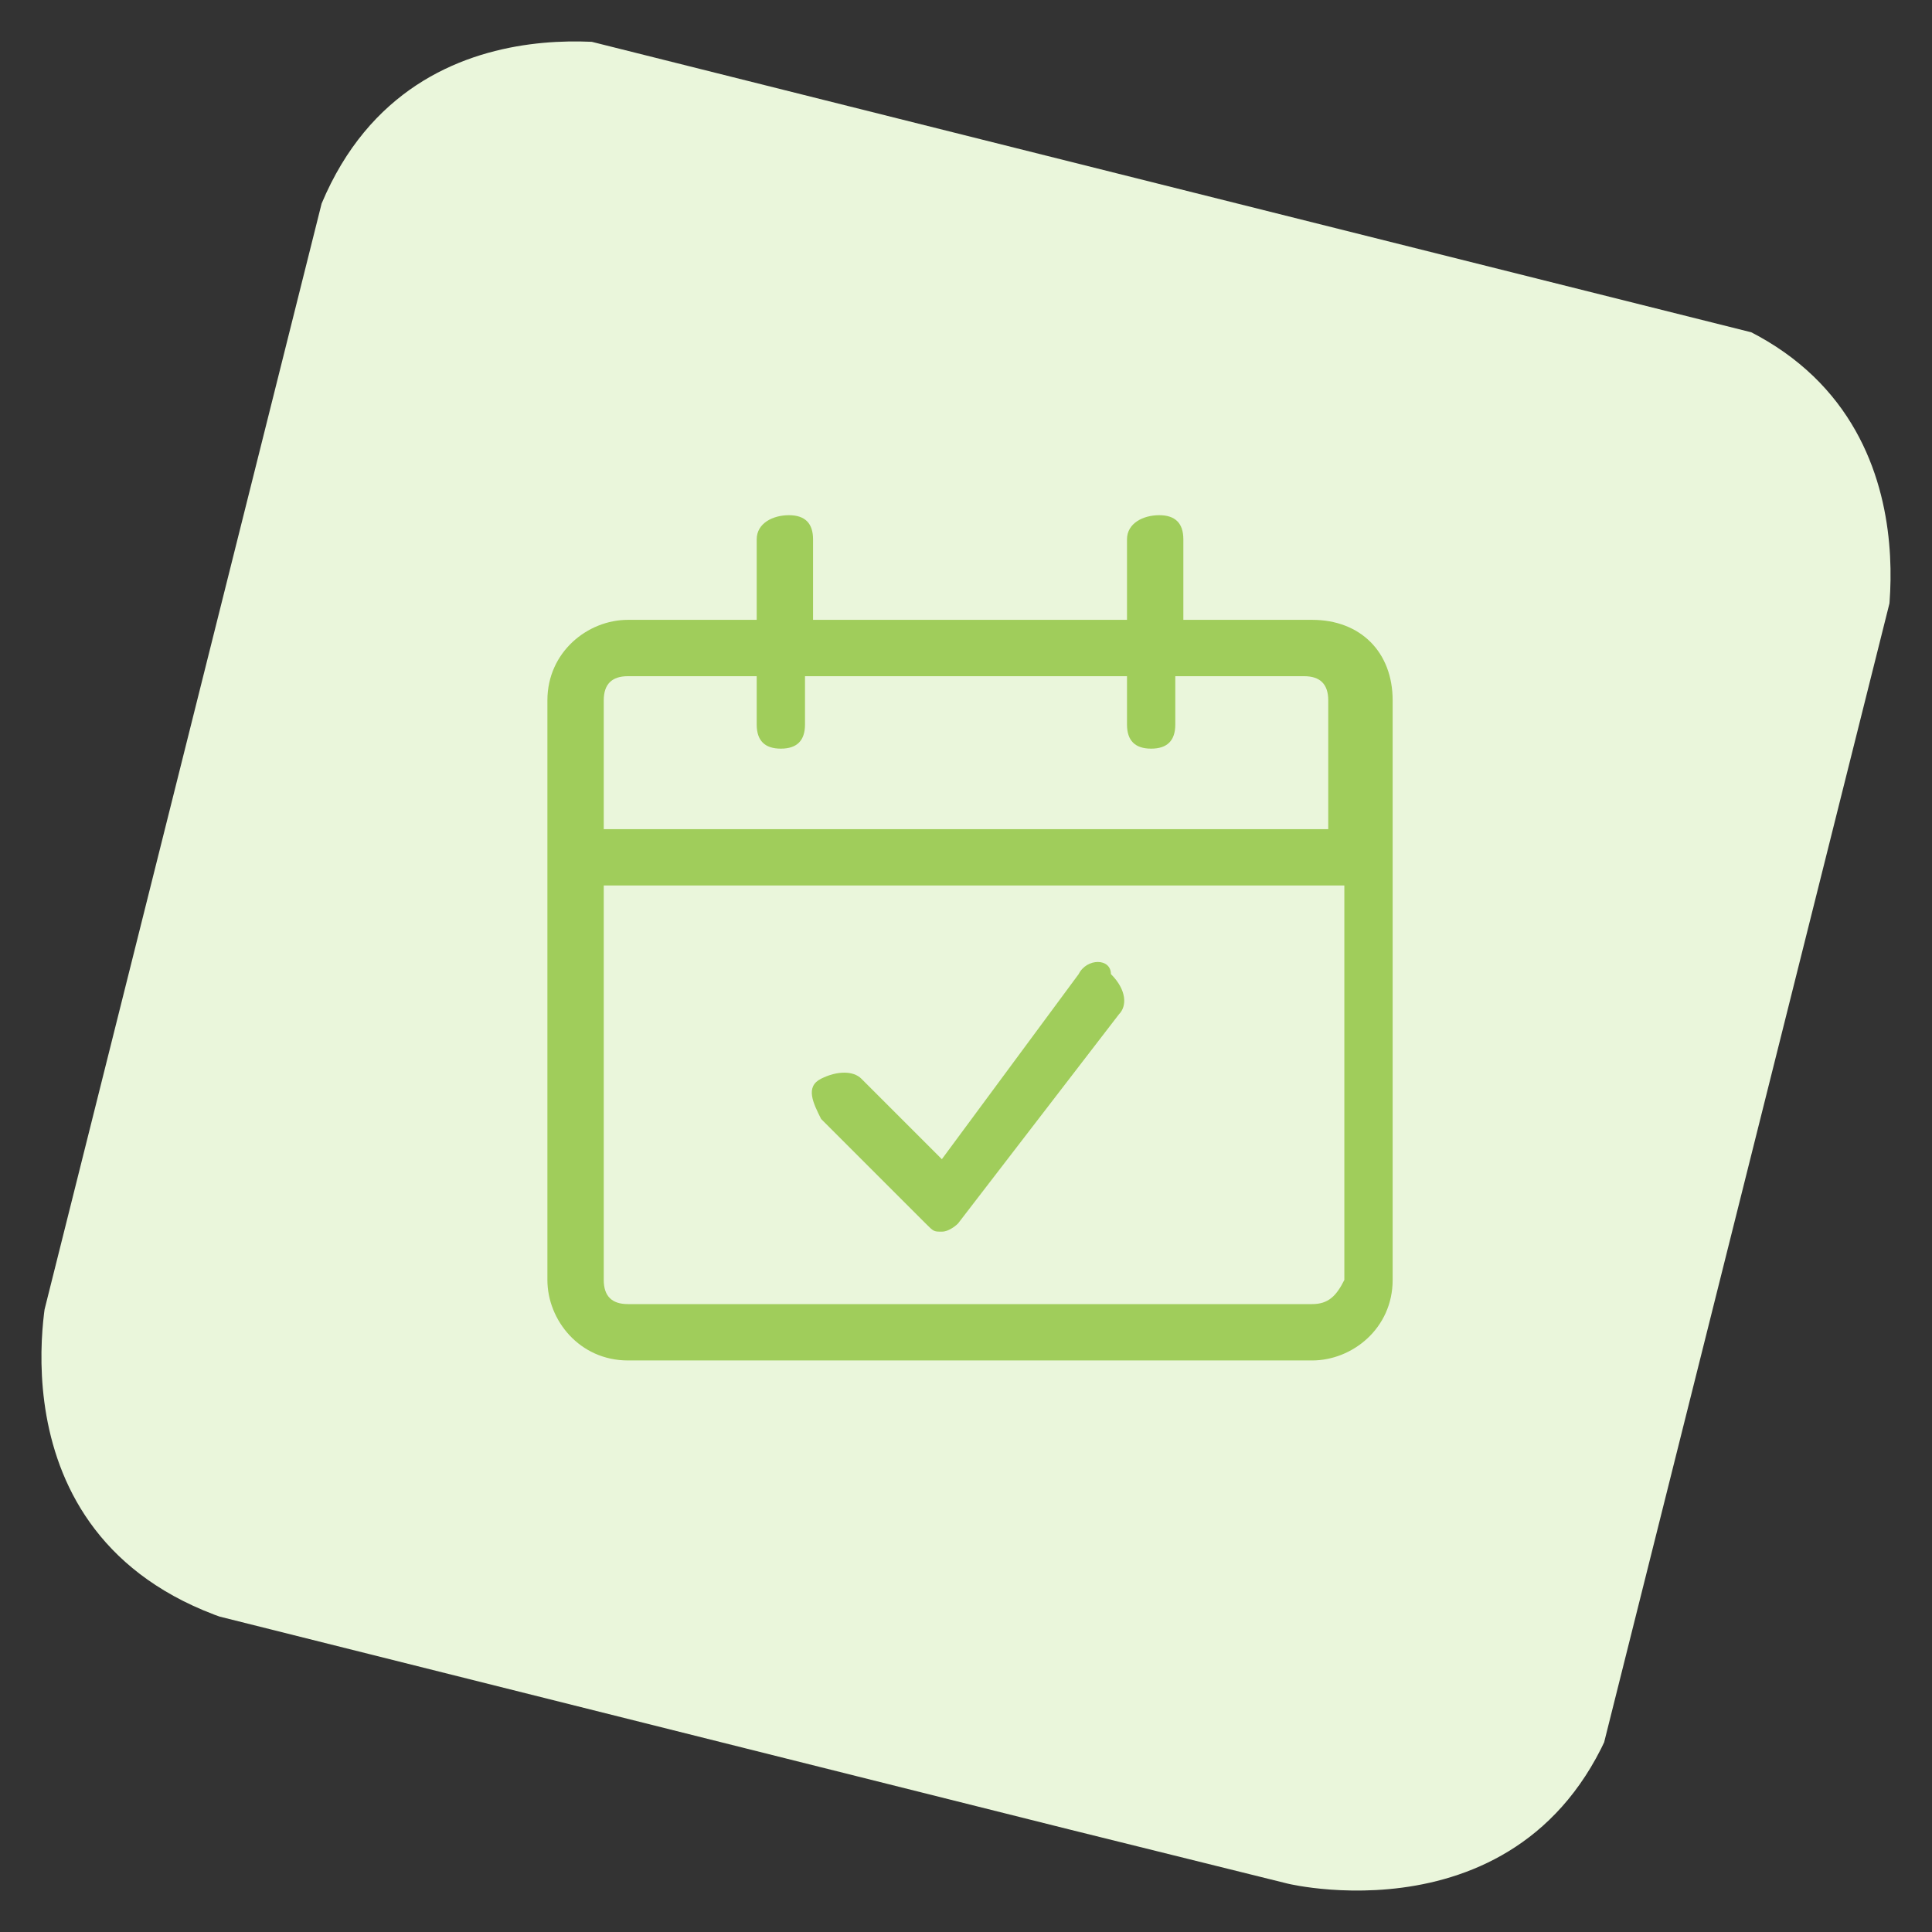 <?xml version="1.0" encoding="utf-8"?>
<!-- Generator: Adobe Illustrator 27.1.1, SVG Export Plug-In . SVG Version: 6.00 Build 0)  -->
<svg version="1.1" id="Regular" xmlns="http://www.w3.org/2000/svg" xmlns:xlink="http://www.w3.org/1999/xlink" x="0px" y="0px"
	 viewBox="0 0 24 24" style="enable-background:new 0 0 24 24;" xml:space="preserve">
<rect x="0" y="0" width="24" height="24" fill="#333333" stroke="none"/>
<style type="text/css">
	.st0{clip-path:url(#SVGID_00000109737118366521603150000016966390299534749628_);fill:#EAF6DB;}
	.st1{fill:#A0CD5B;}
</style>
<g>
	<g>
		<g>
			<defs>
				<rect id="SVGID_1_" x="1.9" y="2" transform="matrix(0.243 -0.97 0.97 0.243 -2.619 20.701)" width="20.1" height="20.1"/>
			</defs>
			<clipPath id="SVGID_00000150090934654070353020000002330839327660777623_">
				<use xlink:href="#SVGID_1_"  style="overflow:visible;"/>
			</clipPath>
			<path style="clip-path:url(#SVGID_00000150090934654070353020000002330839327660777623_);fill:#EAF6DB;" d="M8,0.6
				c0,0-3.3-0.8-4.2,2.5L0.6,16c0,0-0.8,3.3,2.5,4.2L16,23.4c0,0,3.3,0.8,4.2-2.5L23.4,8c0,0,0.8-3.3-2.5-4.2L8,0.6z"/>
		</g>
	</g>
</g>
<g>
	<path class="st1" d="M16.3,7.7h-1.6v-1c0-0.2-0.1-0.3-0.3-0.3S14,6.5,14,6.7v1h-3.9v-1c0-0.2-0.1-0.3-0.3-0.3S9.4,6.5,9.4,6.7v1
		H7.8c-0.5,0-1,0.4-1,1v7.2c0,0.5,0.4,1,1,1h8.5c0.5,0,1-0.4,1-1V8.7C17.3,8.1,16.9,7.7,16.3,7.7z M7.8,8.4h1.6V9
		c0,0.2,0.1,0.3,0.3,0.3s0.3-0.1,0.3-0.3V8.4H14V9c0,0.2,0.1,0.3,0.3,0.3s0.3-0.1,0.3-0.3V8.4h1.6c0.2,0,0.3,0.1,0.3,0.3v1.6H7.5
		V8.7C7.5,8.5,7.6,8.4,7.8,8.4z M16.3,16.2H7.8c-0.2,0-0.3-0.1-0.3-0.3V11h9.2v4.9C16.6,16.1,16.5,16.2,16.3,16.2z"/>
	<path class="st1" d="M13.4,12.1l-1.7,2.3l-1-1c-0.1-0.1-0.3-0.1-0.5,0s-0.1,0.3,0,0.5l1.3,1.3c0.1,0.1,0.1,0.1,0.2,0.1c0,0,0,0,0,0
		c0.1,0,0.2-0.1,0.2-0.1l2-2.6c0.1-0.1,0.1-0.3-0.1-0.5C13.8,11.9,13.5,11.9,13.4,12.1z"/>
</g>
</svg>
